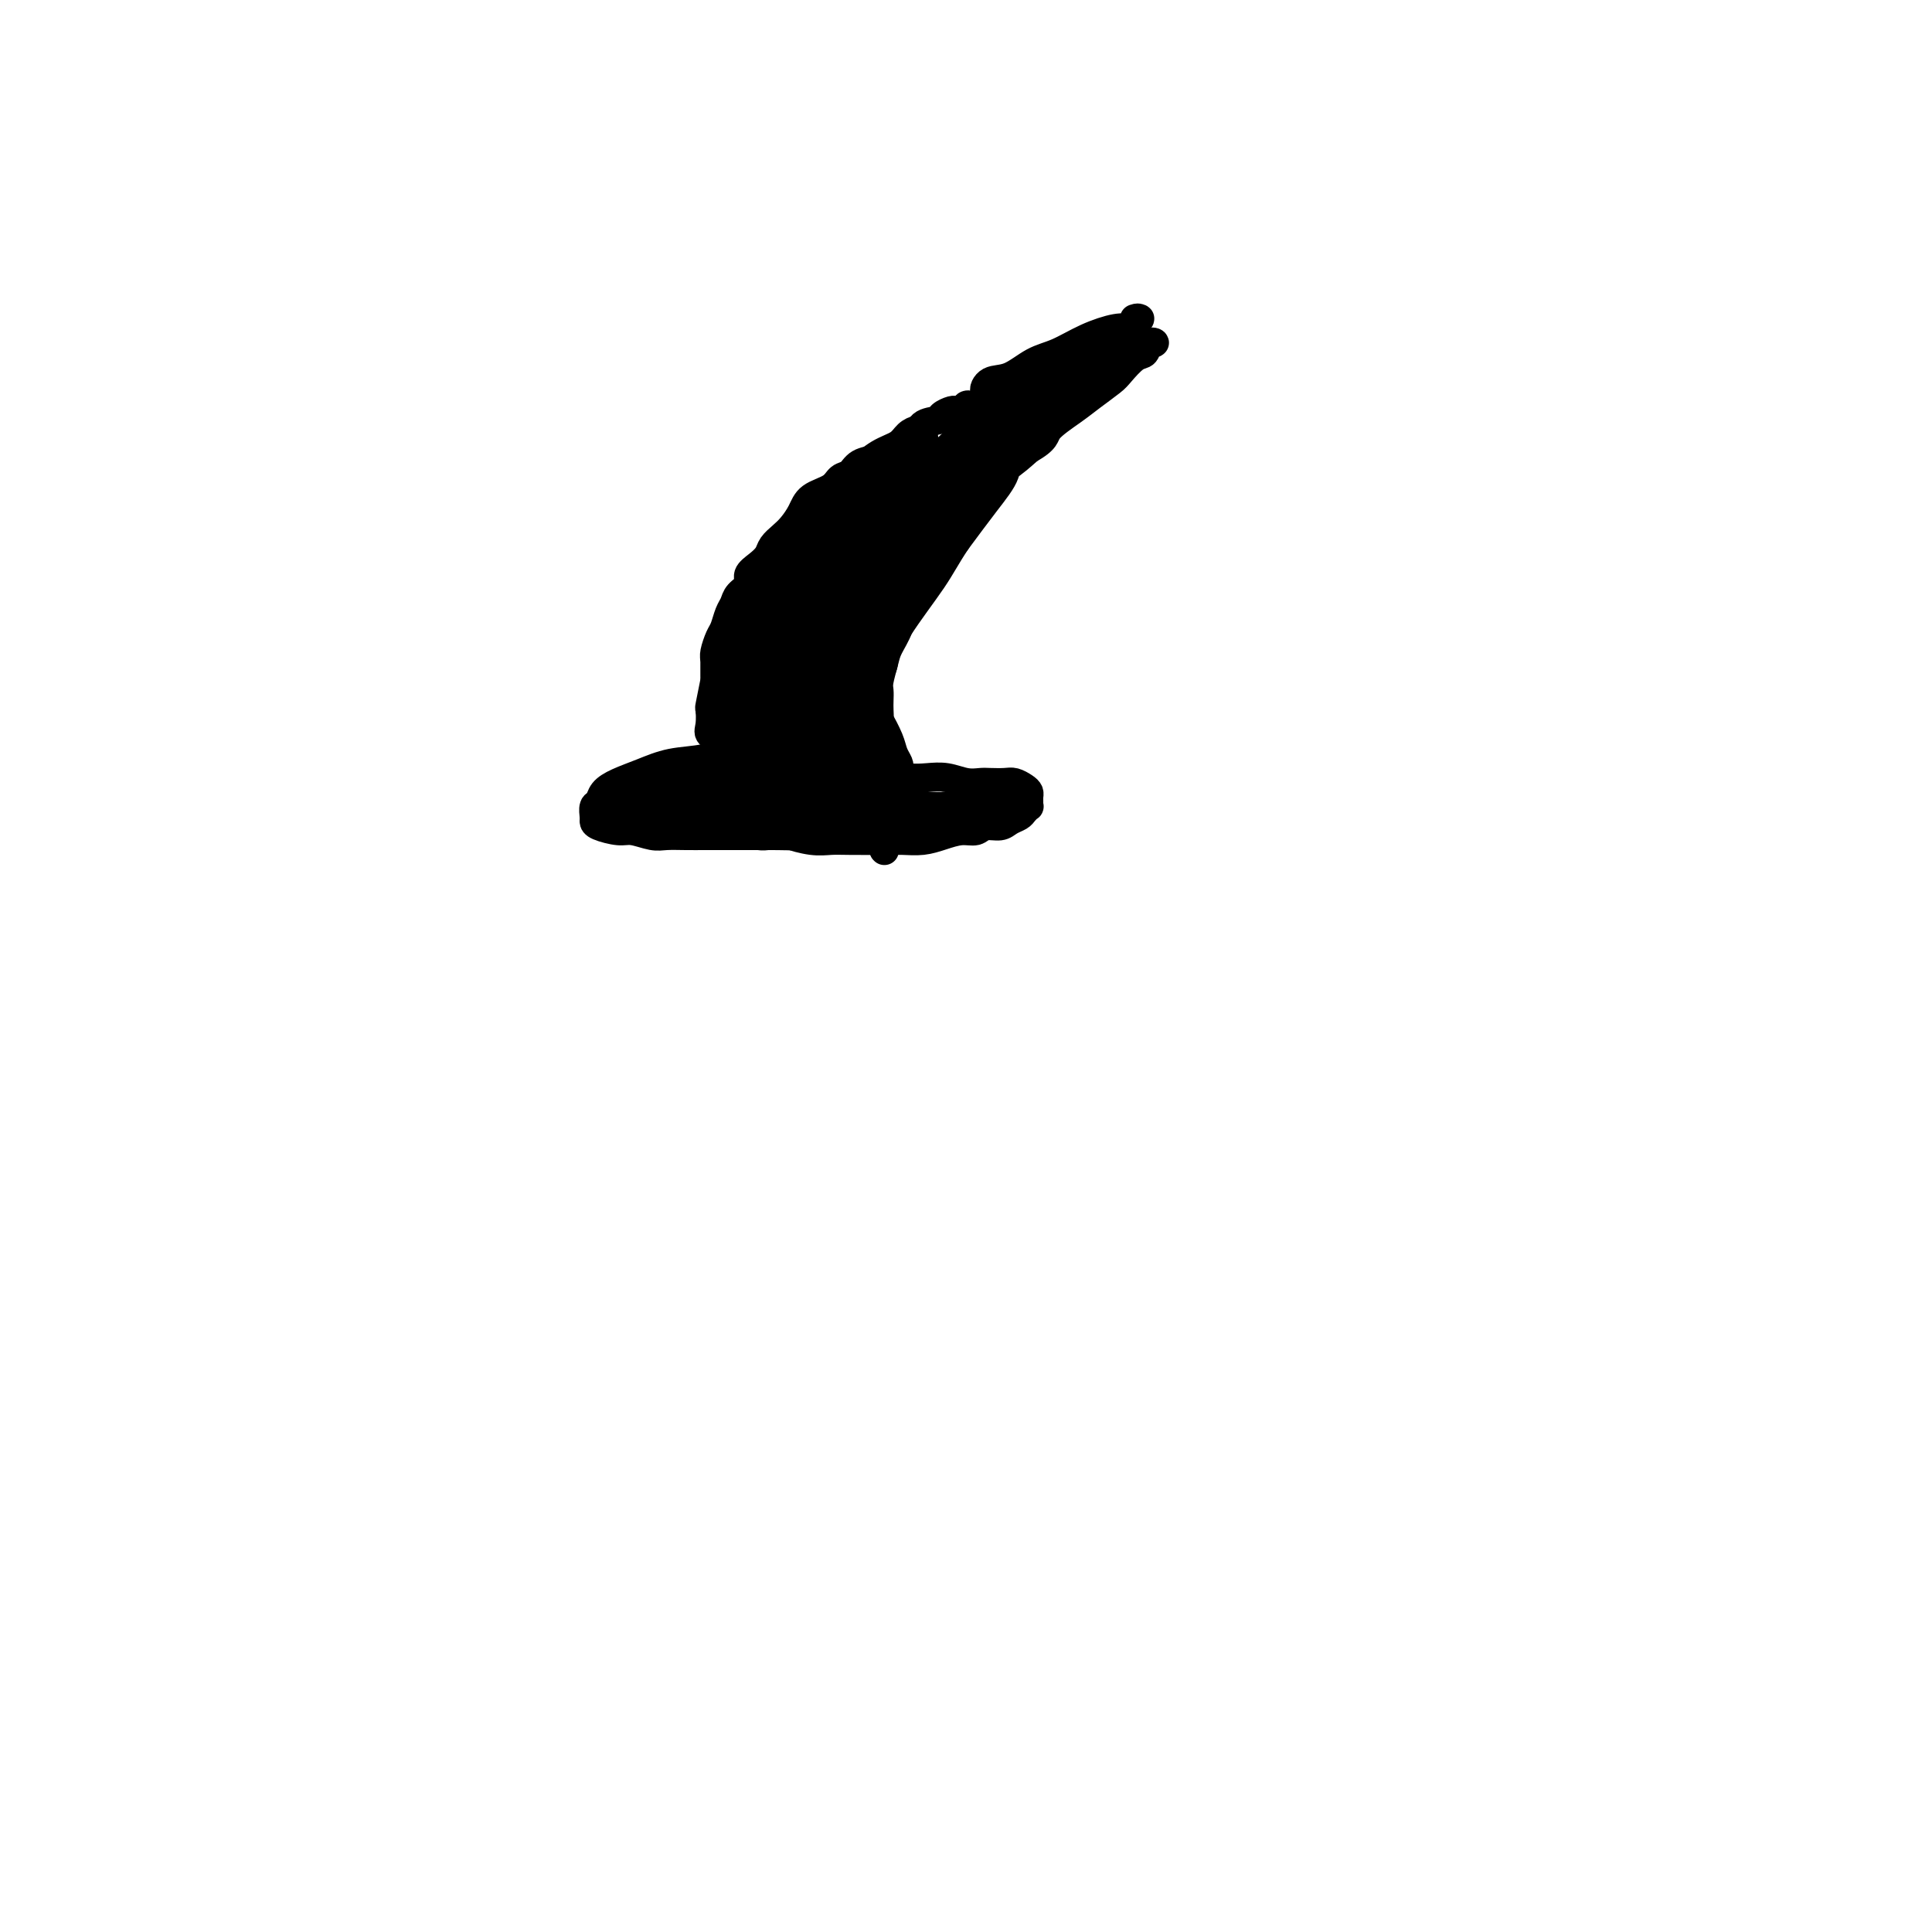<svg viewBox='0 0 400 400' version='1.1' xmlns='http://www.w3.org/2000/svg' xmlns:xlink='http://www.w3.org/1999/xlink'><g fill='none' stroke='#000000' stroke-width='6' stroke-linecap='round' stroke-linejoin='round'><path d='M166,158c-0.060,-1.695 -0.120,-3.389 -1,-4c-0.880,-0.611 -2.579,-0.137 -4,0c-1.421,0.137 -2.563,-0.062 -4,0c-1.437,0.062 -3.168,0.387 -5,1c-1.832,0.613 -3.766,1.515 -6,2c-2.234,0.485 -4.769,0.554 -7,1c-2.231,0.446 -4.157,1.270 -6,2c-1.843,0.730 -3.604,1.365 -5,2c-1.396,0.635 -2.427,1.269 -3,2c-0.573,0.731 -0.689,1.557 -1,2c-0.311,0.443 -0.816,0.501 -1,1c-0.184,0.499 -0.045,1.439 0,2c0.045,0.561 -0.003,0.743 0,1c0.003,0.257 0.058,0.591 1,1c0.942,0.409 2.772,0.894 4,1c1.228,0.106 1.854,-0.168 3,0c1.146,0.168 2.812,0.777 4,1c1.188,0.223 1.896,0.060 3,0c1.104,-0.060 2.602,-0.016 4,0c1.398,0.016 2.695,0.004 4,0c1.305,-0.004 2.618,-0.001 4,0c1.382,0.001 2.834,0.000 4,0c1.166,-0.000 2.048,-0.000 3,0c0.952,0.000 1.976,0.000 3,0'/><path d='M160,173c5.668,0.094 3.840,-0.171 4,0c0.160,0.171 2.310,0.778 4,1c1.690,0.222 2.920,0.060 4,0c1.080,-0.060 2.010,-0.019 4,0c1.990,0.019 5.039,0.015 7,0c1.961,-0.015 2.833,-0.041 4,0c1.167,0.041 2.629,0.151 4,0c1.371,-0.151 2.650,-0.561 4,-1c1.350,-0.439 2.770,-0.905 4,-1c1.230,-0.095 2.270,0.182 3,0c0.730,-0.182 1.151,-0.822 2,-1c0.849,-0.178 2.126,0.106 3,0c0.874,-0.106 1.344,-0.602 2,-1c0.656,-0.398 1.496,-0.698 2,-1c0.504,-0.302 0.671,-0.606 1,-1c0.329,-0.394 0.821,-0.879 1,-1c0.179,-0.121 0.046,0.123 0,0c-0.046,-0.123 -0.004,-0.611 0,-1c0.004,-0.389 -0.028,-0.679 0,-1c0.028,-0.321 0.117,-0.674 0,-1c-0.117,-0.326 -0.439,-0.623 -1,-1c-0.561,-0.377 -1.360,-0.832 -2,-1c-0.640,-0.168 -1.122,-0.049 -2,0c-0.878,0.049 -2.153,0.027 -3,0c-0.847,-0.027 -1.268,-0.059 -2,0c-0.732,0.059 -1.776,0.209 -3,0c-1.224,-0.209 -2.629,-0.777 -4,-1c-1.371,-0.223 -2.708,-0.101 -4,0c-1.292,0.101 -2.540,0.181 -4,0c-1.460,-0.181 -3.131,-0.623 -5,-1c-1.869,-0.377 -3.934,-0.688 -6,-1'/><path d='M177,159c-5.821,-0.399 -3.874,0.103 -4,0c-0.126,-0.103 -2.326,-0.812 -4,-1c-1.674,-0.188 -2.822,0.145 -4,0c-1.178,-0.145 -2.386,-0.767 -4,-1c-1.614,-0.233 -3.636,-0.076 -5,0c-1.364,0.076 -2.071,0.073 -3,0c-0.929,-0.073 -2.080,-0.216 -3,0c-0.920,0.216 -1.610,0.790 -2,1c-0.390,0.210 -0.479,0.056 0,0c0.479,-0.056 1.527,-0.015 2,0c0.473,0.015 0.373,0.004 2,0c1.627,-0.004 4.983,-0.001 8,0c3.017,0.001 5.697,0.000 8,0c2.303,-0.000 4.229,-0.000 5,0c0.771,0.000 0.385,0.000 0,0'/><path d='M147,147c0.424,-1.967 0.849,-3.935 1,-5c0.151,-1.065 0.029,-1.229 0,-2c-0.029,-0.771 0.033,-2.150 0,-3c-0.033,-0.850 -0.163,-1.172 0,-2c0.163,-0.828 0.620,-2.161 1,-3c0.380,-0.839 0.684,-1.183 1,-2c0.316,-0.817 0.643,-2.106 1,-3c0.357,-0.894 0.742,-1.394 1,-2c0.258,-0.606 0.388,-1.317 1,-2c0.612,-0.683 1.707,-1.338 2,-2c0.293,-0.662 -0.217,-1.332 0,-2c0.217,-0.668 1.160,-1.333 2,-2c0.840,-0.667 1.576,-1.336 2,-2c0.424,-0.664 0.534,-1.322 1,-2c0.466,-0.678 1.287,-1.374 2,-2c0.713,-0.626 1.317,-1.180 2,-2c0.683,-0.820 1.443,-1.906 2,-3c0.557,-1.094 0.910,-2.195 2,-3c1.090,-0.805 2.916,-1.315 4,-2c1.084,-0.685 1.424,-1.544 2,-2c0.576,-0.456 1.386,-0.507 2,-1c0.614,-0.493 1.033,-1.426 2,-2c0.967,-0.574 2.484,-0.787 4,-1'/><path d='M182,95c2.623,-1.615 2.179,-1.651 3,-2c0.821,-0.349 2.906,-1.011 4,-2c1.094,-0.989 1.196,-2.303 2,-3c0.804,-0.697 2.309,-0.775 3,-1c0.691,-0.225 0.567,-0.595 1,-1c0.433,-0.405 1.421,-0.844 2,-1c0.579,-0.156 0.747,-0.028 1,0c0.253,0.028 0.590,-0.042 1,0c0.410,0.042 0.895,0.197 1,0c0.105,-0.197 -0.168,-0.744 0,-1c0.168,-0.256 0.777,-0.220 1,0c0.223,0.220 0.060,0.626 0,1c-0.060,0.374 -0.016,0.717 0,1c0.016,0.283 0.004,0.506 0,1c-0.004,0.494 -0.001,1.260 0,2c0.001,0.740 0.000,1.455 0,2c-0.000,0.545 -0.000,0.919 0,1c0.000,0.081 -0.000,-0.132 0,0c0.000,0.132 0.001,0.609 0,1c-0.001,0.391 -0.003,0.696 0,1c0.003,0.304 0.011,0.607 0,1c-0.011,0.393 -0.041,0.875 0,1c0.041,0.125 0.155,-0.107 0,0c-0.155,0.107 -0.577,0.554 -1,1'/><path d='M200,97c0.026,2.267 0.090,1.933 0,2c-0.090,0.067 -0.335,0.534 -1,1c-0.665,0.466 -1.750,0.932 -2,1c-0.250,0.068 0.336,-0.263 0,0c-0.336,0.263 -1.596,1.120 -2,2c-0.404,0.880 0.046,1.783 0,2c-0.046,0.217 -0.587,-0.250 -1,0c-0.413,0.250 -0.698,1.219 -1,2c-0.302,0.781 -0.620,1.374 -1,2c-0.380,0.626 -0.823,1.285 -1,2c-0.177,0.715 -0.089,1.487 0,2c0.089,0.513 0.179,0.767 0,1c-0.179,0.233 -0.626,0.446 -1,1c-0.374,0.554 -0.674,1.448 -1,2c-0.326,0.552 -0.679,0.763 -1,1c-0.321,0.237 -0.609,0.501 -1,1c-0.391,0.499 -0.883,1.233 -1,2c-0.117,0.767 0.141,1.567 0,2c-0.141,0.433 -0.681,0.500 -1,1c-0.319,0.500 -0.418,1.432 -1,2c-0.582,0.568 -1.647,0.771 -2,1c-0.353,0.229 0.007,0.484 0,1c-0.007,0.516 -0.379,1.293 -1,2c-0.621,0.707 -1.491,1.344 -2,2c-0.509,0.656 -0.657,1.329 -1,2c-0.343,0.671 -0.879,1.338 -1,2c-0.121,0.662 0.175,1.318 0,2c-0.175,0.682 -0.820,1.389 -1,2c-0.180,0.611 0.105,1.126 0,2c-0.105,0.874 -0.602,2.107 -1,3c-0.398,0.893 -0.699,1.447 -1,2'/><path d='M174,147c-4.024,8.131 -1.083,3.458 0,2c1.083,-1.458 0.310,0.298 0,1c-0.310,0.702 -0.155,0.351 0,0'/><path d='M148,141c-0.418,2.077 -0.837,4.154 -1,5c-0.163,0.846 -0.071,0.462 0,1c0.071,0.538 0.122,2.000 0,3c-0.122,1.000 -0.418,1.538 0,2c0.418,0.462 1.548,0.846 2,1c0.452,0.154 0.226,0.077 0,0'/><path d='M184,155c-0.845,-1.512 -1.690,-3.025 -2,-4c-0.310,-0.975 -0.084,-1.414 0,-2c0.084,-0.586 0.026,-1.319 0,-2c-0.026,-0.681 -0.019,-1.311 0,-2c0.019,-0.689 0.051,-1.436 0,-2c-0.051,-0.564 -0.183,-0.944 0,-2c0.183,-1.056 0.682,-2.789 1,-4c0.318,-1.211 0.454,-1.902 1,-3c0.546,-1.098 1.501,-2.603 2,-4c0.499,-1.397 0.541,-2.686 1,-4c0.459,-1.314 1.334,-2.652 2,-4c0.666,-1.348 1.122,-2.705 2,-4c0.878,-1.295 2.178,-2.527 3,-4c0.822,-1.473 1.166,-3.186 2,-5c0.834,-1.814 2.160,-3.729 3,-5c0.840,-1.271 1.196,-1.900 2,-3c0.804,-1.100 2.058,-2.673 3,-4c0.942,-1.327 1.573,-2.409 2,-3c0.427,-0.591 0.650,-0.689 1,-1c0.350,-0.311 0.829,-0.833 1,-1c0.171,-0.167 0.036,0.020 0,0c-0.036,-0.020 0.029,-0.249 0,0c-0.029,0.249 -0.152,0.974 0,2c0.152,1.026 0.579,2.353 0,4c-0.579,1.647 -2.166,3.613 -4,6c-1.834,2.387 -3.917,5.193 -6,8'/><path d='M198,112c-2.309,3.475 -3.082,5.164 -5,8c-1.918,2.836 -4.982,6.819 -7,10c-2.018,3.181 -2.989,5.558 -4,8c-1.011,2.442 -2.062,4.948 -3,7c-0.938,2.052 -1.764,3.651 -2,5c-0.236,1.349 0.117,2.447 0,3c-0.117,0.553 -0.703,0.562 -1,0c-0.297,-0.562 -0.304,-1.694 0,-3c0.304,-1.306 0.921,-2.784 2,-5c1.079,-2.216 2.621,-5.168 4,-8c1.379,-2.832 2.594,-5.542 4,-8c1.406,-2.458 3.004,-4.664 4,-7c0.996,-2.336 1.389,-4.802 2,-7c0.611,-2.198 1.438,-4.127 2,-5c0.562,-0.873 0.859,-0.690 1,-1c0.141,-0.310 0.127,-1.113 0,-1c-0.127,0.113 -0.369,1.141 -1,3c-0.631,1.859 -1.653,4.547 -3,7c-1.347,2.453 -3.019,4.670 -5,7c-1.981,2.330 -4.271,4.771 -6,7c-1.729,2.229 -2.895,4.245 -4,6c-1.105,1.755 -2.147,3.249 -3,4c-0.853,0.751 -1.517,0.758 -2,1c-0.483,0.242 -0.784,0.719 -1,0c-0.216,-0.719 -0.347,-2.634 0,-5c0.347,-2.366 1.174,-5.183 2,-8'/><path d='M172,130c1.103,-3.600 2.860,-6.101 5,-9c2.140,-2.899 4.663,-6.197 7,-9c2.337,-2.803 4.490,-5.113 6,-7c1.510,-1.887 2.378,-3.351 3,-4c0.622,-0.649 0.997,-0.482 1,0c0.003,0.482 -0.368,1.278 -1,2c-0.632,0.722 -1.525,1.372 -3,3c-1.475,1.628 -3.531,4.236 -6,7c-2.469,2.764 -5.351,5.683 -8,8c-2.649,2.317 -5.064,4.033 -7,6c-1.936,1.967 -3.391,4.185 -5,6c-1.609,1.815 -3.370,3.229 -4,4c-0.630,0.771 -0.128,0.901 0,1c0.128,0.099 -0.116,0.167 0,-1c0.116,-1.167 0.593,-3.568 2,-6c1.407,-2.432 3.742,-4.893 6,-8c2.258,-3.107 4.437,-6.858 7,-10c2.563,-3.142 5.510,-5.674 8,-8c2.490,-2.326 4.525,-4.447 6,-6c1.475,-1.553 2.392,-2.539 3,-3c0.608,-0.461 0.909,-0.399 1,0c0.091,0.399 -0.028,1.133 -2,3c-1.972,1.867 -5.795,4.867 -9,8c-3.205,3.133 -5.790,6.400 -8,9c-2.210,2.600 -4.046,4.533 -6,7c-1.954,2.467 -4.026,5.468 -6,8c-1.974,2.532 -3.849,4.596 -5,6c-1.151,1.404 -1.579,2.147 -2,3c-0.421,0.853 -0.835,1.815 -1,2c-0.165,0.185 -0.083,-0.408 0,-1'/><path d='M154,141c-5.665,5.921 -0.829,-1.775 2,-6c2.829,-4.225 3.651,-4.979 5,-7c1.349,-2.021 3.224,-5.308 5,-8c1.776,-2.692 3.451,-4.788 5,-7c1.549,-2.212 2.971,-4.539 4,-6c1.029,-1.461 1.665,-2.055 2,-2c0.335,0.055 0.368,0.758 0,2c-0.368,1.242 -1.137,3.024 -2,5c-0.863,1.976 -1.820,4.146 -3,6c-1.180,1.854 -2.582,3.393 -4,5c-1.418,1.607 -2.853,3.282 -4,5c-1.147,1.718 -2.006,3.480 -3,5c-0.994,1.520 -2.122,2.797 -3,4c-0.878,1.203 -1.504,2.331 -2,3c-0.496,0.669 -0.861,0.881 -1,1c-0.139,0.119 -0.051,0.147 0,0c0.051,-0.147 0.065,-0.469 0,-1c-0.065,-0.531 -0.208,-1.270 0,-3c0.208,-1.730 0.766,-4.450 2,-7c1.234,-2.550 3.143,-4.929 5,-7c1.857,-2.071 3.663,-3.833 5,-5c1.337,-1.167 2.204,-1.740 3,-2c0.796,-0.260 1.519,-0.206 2,0c0.481,0.206 0.718,0.564 1,1c0.282,0.436 0.608,0.949 1,2c0.392,1.051 0.848,2.641 1,4c0.152,1.359 -0.000,2.488 0,4c0.000,1.512 0.154,3.407 0,5c-0.154,1.593 -0.615,2.884 -1,4c-0.385,1.116 -0.692,2.058 -1,3'/><path d='M173,139c-0.310,2.884 -0.084,2.093 0,2c0.084,-0.093 0.026,0.511 0,1c-0.026,0.489 -0.019,0.863 0,1c0.019,0.137 0.051,0.039 0,0c-0.051,-0.039 -0.186,-0.017 -1,0c-0.814,0.017 -2.309,0.029 -3,0c-0.691,-0.029 -0.578,-0.099 -1,0c-0.422,0.099 -1.379,0.367 -2,0c-0.621,-0.367 -0.907,-1.368 -1,-2c-0.093,-0.632 0.008,-0.896 0,-1c-0.008,-0.104 -0.125,-0.049 0,0c0.125,0.049 0.492,0.092 1,0c0.508,-0.092 1.156,-0.320 2,0c0.844,0.320 1.882,1.187 3,2c1.118,0.813 2.315,1.570 3,2c0.685,0.430 0.857,0.531 1,1c0.143,0.469 0.258,1.306 0,2c-0.258,0.694 -0.889,1.244 -2,2c-1.111,0.756 -2.703,1.717 -4,2c-1.297,0.283 -2.299,-0.111 -3,0c-0.701,0.111 -1.102,0.729 -2,1c-0.898,0.271 -2.292,0.196 -3,0c-0.708,-0.196 -0.731,-0.514 -1,-1c-0.269,-0.486 -0.784,-1.139 -1,-2c-0.216,-0.861 -0.132,-1.930 0,-3c0.132,-1.070 0.314,-2.143 1,-3c0.686,-0.857 1.877,-1.500 3,-2c1.123,-0.500 2.178,-0.857 3,-1c0.822,-0.143 1.411,-0.071 2,0'/><path d='M168,140c1.628,-0.466 1.698,-0.131 2,0c0.302,0.131 0.836,0.060 1,1c0.164,0.940 -0.044,2.893 0,4c0.044,1.107 0.338,1.368 0,2c-0.338,0.632 -1.309,1.636 -2,2c-0.691,0.364 -1.102,0.089 -2,0c-0.898,-0.089 -2.281,0.008 -3,0c-0.719,-0.008 -0.773,-0.122 -1,0c-0.227,0.122 -0.628,0.481 -1,0c-0.372,-0.481 -0.715,-1.800 -1,-3c-0.285,-1.200 -0.513,-2.279 0,-4c0.513,-1.721 1.765,-4.084 3,-6c1.235,-1.916 2.453,-3.384 4,-5c1.547,-1.616 3.423,-3.382 5,-4c1.577,-0.618 2.853,-0.090 4,0c1.147,0.090 2.163,-0.257 3,0c0.837,0.257 1.493,1.118 2,2c0.507,0.882 0.865,1.784 1,3c0.135,1.216 0.049,2.745 0,4c-0.049,1.255 -0.060,2.235 -1,3c-0.940,0.765 -2.809,1.315 -5,2c-2.191,0.685 -4.706,1.504 -7,2c-2.294,0.496 -4.368,0.668 -6,1c-1.632,0.332 -2.822,0.824 -4,1c-1.178,0.176 -2.345,0.034 -3,0c-0.655,-0.034 -0.797,0.038 -1,0c-0.203,-0.038 -0.467,-0.185 0,-1c0.467,-0.815 1.664,-2.296 3,-4c1.336,-1.704 2.810,-3.630 4,-5c1.190,-1.370 2.095,-2.185 3,-3'/><path d='M166,132c1.846,-2.235 1.960,-1.322 2,-1c0.040,0.322 0.006,0.053 0,0c-0.006,-0.053 0.018,0.111 0,1c-0.018,0.889 -0.076,2.504 0,4c0.076,1.496 0.288,2.874 0,4c-0.288,1.126 -1.075,2.000 -2,3c-0.925,1.000 -1.988,2.125 -3,3c-1.012,0.875 -1.974,1.499 -3,2c-1.026,0.501 -2.117,0.878 -3,1c-0.883,0.122 -1.557,-0.011 -2,0c-0.443,0.011 -0.656,0.165 -1,0c-0.344,-0.165 -0.818,-0.650 -1,-1c-0.182,-0.350 -0.071,-0.567 0,-1c0.071,-0.433 0.103,-1.082 0,-2c-0.103,-0.918 -0.339,-2.104 0,-3c0.339,-0.896 1.254,-1.503 2,-2c0.746,-0.497 1.324,-0.884 2,-1c0.676,-0.116 1.451,0.038 2,0c0.549,-0.038 0.873,-0.267 1,0c0.127,0.267 0.056,1.031 0,2c-0.056,0.969 -0.099,2.143 0,3c0.099,0.857 0.339,1.396 0,2c-0.339,0.604 -1.258,1.272 -2,2c-0.742,0.728 -1.309,1.515 -2,2c-0.691,0.485 -1.507,0.668 -2,1c-0.493,0.332 -0.664,0.811 -1,1c-0.336,0.189 -0.839,0.086 -1,0c-0.161,-0.086 0.019,-0.157 0,-1c-0.019,-0.843 -0.236,-2.458 0,-4c0.236,-1.542 0.925,-3.012 2,-5c1.075,-1.988 2.538,-4.494 4,-7'/><path d='M158,135c1.905,-4.108 4.167,-5.877 6,-8c1.833,-2.123 3.237,-4.599 5,-7c1.763,-2.401 3.885,-4.727 6,-7c2.115,-2.273 4.222,-4.492 6,-6c1.778,-1.508 3.225,-2.305 4,-3c0.775,-0.695 0.877,-1.287 1,-1c0.123,0.287 0.268,1.452 0,2c-0.268,0.548 -0.947,0.479 -2,2c-1.053,1.521 -2.480,4.634 -4,7c-1.520,2.366 -3.135,3.987 -5,6c-1.865,2.013 -3.981,4.420 -6,7c-2.019,2.580 -3.942,5.334 -6,7c-2.058,1.666 -4.250,2.244 -6,3c-1.750,0.756 -3.057,1.692 -4,2c-0.943,0.308 -1.520,-0.010 -2,0c-0.480,0.010 -0.861,0.349 -1,0c-0.139,-0.349 -0.037,-1.386 0,-3c0.037,-1.614 0.007,-3.807 1,-6c0.993,-2.193 3.009,-4.387 5,-7c1.991,-2.613 3.955,-5.645 6,-8c2.045,-2.355 4.169,-4.032 6,-6c1.831,-1.968 3.370,-4.225 5,-6c1.630,-1.775 3.352,-3.066 5,-4c1.648,-0.934 3.222,-1.511 4,-2c0.778,-0.489 0.761,-0.890 1,-1c0.239,-0.110 0.732,0.070 1,0c0.268,-0.070 0.309,-0.390 0,0c-0.309,0.390 -0.968,1.490 -2,3c-1.032,1.510 -2.438,3.432 -4,6c-1.562,2.568 -3.281,5.784 -5,9'/><path d='M173,114c-2.345,3.912 -3.708,5.192 -5,7c-1.292,1.808 -2.514,4.143 -4,6c-1.486,1.857 -3.237,3.234 -4,4c-0.763,0.766 -0.537,0.921 -1,1c-0.463,0.079 -1.616,0.082 -2,0c-0.384,-0.082 0.002,-0.250 0,-1c-0.002,-0.750 -0.392,-2.083 0,-4c0.392,-1.917 1.567,-4.418 3,-7c1.433,-2.582 3.126,-5.244 5,-8c1.874,-2.756 3.930,-5.607 6,-8c2.070,-2.393 4.155,-4.330 6,-6c1.845,-1.670 3.451,-3.074 5,-4c1.549,-0.926 3.041,-1.376 4,-2c0.959,-0.624 1.384,-1.424 2,-2c0.616,-0.576 1.424,-0.927 2,-1c0.576,-0.073 0.922,0.134 1,0c0.078,-0.134 -0.112,-0.608 0,0c0.112,0.608 0.527,2.297 0,4c-0.527,1.703 -1.994,3.421 -3,5c-1.006,1.579 -1.551,3.021 -2,4c-0.449,0.979 -0.803,1.495 -1,2c-0.197,0.505 -0.237,0.999 0,1c0.237,0.001 0.753,-0.492 1,-1c0.247,-0.508 0.227,-1.033 1,-2c0.773,-0.967 2.340,-2.378 4,-4c1.660,-1.622 3.414,-3.455 5,-5c1.586,-1.545 3.004,-2.800 4,-4c0.996,-1.200 1.570,-2.343 2,-3c0.430,-0.657 0.715,-0.829 1,-1'/><path d='M203,85c2.870,-2.635 1.046,0.776 0,2c-1.046,1.224 -1.312,0.259 -2,1c-0.688,0.741 -1.798,3.188 -3,5c-1.202,1.812 -2.498,2.988 -4,5c-1.502,2.012 -3.212,4.858 -5,7c-1.788,2.142 -3.654,3.580 -5,5c-1.346,1.420 -2.171,2.823 -3,4c-0.829,1.177 -1.661,2.127 -2,2c-0.339,-0.127 -0.187,-1.332 1,-3c1.187,-1.668 3.407,-3.800 6,-6c2.593,-2.200 5.559,-4.468 8,-7c2.441,-2.532 4.355,-5.328 6,-7c1.645,-1.672 3.019,-2.219 4,-3c0.981,-0.781 1.568,-1.798 2,-2c0.432,-0.202 0.707,0.409 0,2c-0.707,1.591 -2.397,4.163 -4,6c-1.603,1.837 -3.117,2.938 -5,5c-1.883,2.062 -4.133,5.084 -6,8c-1.867,2.916 -3.351,5.726 -5,8c-1.649,2.274 -3.462,4.011 -5,6c-1.538,1.989 -2.802,4.229 -4,6c-1.198,1.771 -2.332,3.073 -3,4c-0.668,0.927 -0.872,1.480 -1,2c-0.128,0.520 -0.179,1.006 0,1c0.179,-0.006 0.590,-0.503 1,-1'/><path d='M174,135c-4.101,5.990 1.646,-2.536 5,-7c3.354,-4.464 4.315,-4.866 6,-7c1.685,-2.134 4.093,-5.999 6,-9c1.907,-3.001 3.312,-5.137 4,-7c0.688,-1.863 0.660,-3.454 1,-4c0.340,-0.546 1.047,-0.047 1,0c-0.047,0.047 -0.847,-0.360 -2,1c-1.153,1.360 -2.660,4.485 -4,7c-1.340,2.515 -2.515,4.420 -4,7c-1.485,2.580 -3.281,5.836 -5,9c-1.719,3.164 -3.362,6.235 -5,9c-1.638,2.765 -3.269,5.224 -4,7c-0.731,1.776 -0.560,2.868 -1,4c-0.440,1.132 -1.492,2.304 -2,3c-0.508,0.696 -0.472,0.917 0,1c0.472,0.083 1.379,0.028 2,0c0.621,-0.028 0.955,-0.028 1,0c0.045,0.028 -0.199,0.084 0,0c0.199,-0.084 0.841,-0.307 1,0c0.159,0.307 -0.163,1.144 0,2c0.163,0.856 0.813,1.730 1,2c0.187,0.270 -0.089,-0.066 0,0c0.089,0.066 0.545,0.533 1,1'/><path d='M176,154c0.928,1.204 0.249,1.214 0,1c-0.249,-0.214 -0.067,-0.653 0,-1c0.067,-0.347 0.018,-0.602 0,-1c-0.018,-0.398 -0.005,-0.941 0,-2c0.005,-1.059 0.001,-2.635 0,-4c-0.001,-1.365 0.001,-2.517 0,-4c-0.001,-1.483 -0.004,-3.295 0,-5c0.004,-1.705 0.015,-3.302 0,-5c-0.015,-1.698 -0.057,-3.496 0,-5c0.057,-1.504 0.213,-2.712 1,-4c0.787,-1.288 2.205,-2.655 3,-4c0.795,-1.345 0.968,-2.669 2,-4c1.032,-1.331 2.923,-2.668 4,-4c1.077,-1.332 1.339,-2.660 2,-4c0.661,-1.340 1.722,-2.693 3,-4c1.278,-1.307 2.775,-2.568 4,-4c1.225,-1.432 2.178,-3.034 3,-4c0.822,-0.966 1.512,-1.295 2,-2c0.488,-0.705 0.774,-1.785 1,-2c0.226,-0.215 0.393,0.437 1,0c0.607,-0.437 1.654,-1.962 2,-3c0.346,-1.038 -0.010,-1.587 0,-2c0.010,-0.413 0.387,-0.688 1,-1c0.613,-0.312 1.463,-0.661 2,-1c0.537,-0.339 0.763,-0.668 1,-1c0.237,-0.332 0.487,-0.666 1,-1c0.513,-0.334 1.289,-0.667 2,-1c0.711,-0.333 1.355,-0.667 2,-1'/><path d='M213,81c1.190,-1.016 0.165,-1.057 0,-1c-0.165,0.057 0.529,0.212 1,0c0.471,-0.212 0.717,-0.791 1,-1c0.283,-0.209 0.601,-0.048 1,0c0.399,0.048 0.879,-0.018 1,0c0.121,0.018 -0.116,0.121 0,0c0.116,-0.121 0.587,-0.465 0,0c-0.587,0.465 -2.231,1.739 -4,3c-1.769,1.261 -3.662,2.508 -5,4c-1.338,1.492 -2.120,3.230 -4,5c-1.880,1.770 -4.857,3.572 -7,5c-2.143,1.428 -3.452,2.484 -5,4c-1.548,1.516 -3.337,3.494 -5,5c-1.663,1.506 -3.202,2.541 -5,4c-1.798,1.459 -3.855,3.341 -5,5c-1.145,1.659 -1.379,3.095 -2,4c-0.621,0.905 -1.629,1.277 -2,2c-0.371,0.723 -0.106,1.795 0,2c0.106,0.205 0.054,-0.457 0,-1c-0.054,-0.543 -0.108,-0.968 1,-2c1.108,-1.032 3.379,-2.670 6,-5c2.621,-2.330 5.592,-5.351 8,-8c2.408,-2.649 4.254,-4.927 7,-7c2.746,-2.073 6.393,-3.943 9,-6c2.607,-2.057 4.173,-4.302 6,-6c1.827,-1.698 3.913,-2.849 6,-4'/><path d='M216,83c7.830,-6.326 5.904,-3.643 6,-3c0.096,0.643 2.212,-0.756 4,-2c1.788,-1.244 3.247,-2.334 4,-3c0.753,-0.666 0.800,-0.910 1,-1c0.200,-0.090 0.553,-0.028 1,0c0.447,0.028 0.987,0.020 1,0c0.013,-0.020 -0.501,-0.053 -1,0c-0.499,0.053 -0.982,0.192 -2,0c-1.018,-0.192 -2.572,-0.715 -4,0c-1.428,0.715 -2.731,2.670 -4,4c-1.269,1.330 -2.506,2.037 -4,3c-1.494,0.963 -3.247,2.184 -5,4c-1.753,1.816 -3.505,4.226 -5,6c-1.495,1.774 -2.731,2.910 -4,4c-1.269,1.090 -2.571,2.134 -4,3c-1.429,0.866 -2.984,1.553 -4,2c-1.016,0.447 -1.493,0.652 -2,1c-0.507,0.348 -1.044,0.838 -1,1c0.044,0.162 0.667,-0.003 1,0c0.333,0.003 0.374,0.175 1,0c0.626,-0.175 1.838,-0.696 3,-1c1.162,-0.304 2.274,-0.389 4,-1c1.726,-0.611 4.064,-1.746 6,-3c1.936,-1.254 3.468,-2.627 5,-4'/><path d='M213,93c3.746,-2.093 3.110,-2.824 4,-4c0.890,-1.176 3.306,-2.795 5,-4c1.694,-1.205 2.667,-1.995 4,-3c1.333,-1.005 3.025,-2.224 4,-3c0.975,-0.776 1.233,-1.108 2,-2c0.767,-0.892 2.041,-2.345 3,-3c0.959,-0.655 1.601,-0.514 2,-1c0.399,-0.486 0.555,-1.601 1,-2c0.445,-0.399 1.180,-0.084 1,0c-0.180,0.084 -1.275,-0.063 -2,0c-0.725,0.063 -1.081,0.336 -2,1c-0.919,0.664 -2.401,1.718 -4,3c-1.599,1.282 -3.316,2.792 -5,4c-1.684,1.208 -3.337,2.114 -5,3c-1.663,0.886 -3.338,1.753 -5,3c-1.662,1.247 -3.311,2.875 -5,4c-1.689,1.125 -3.416,1.748 -5,3c-1.584,1.252 -3.023,3.134 -4,4c-0.977,0.866 -1.491,0.716 -2,1c-0.509,0.284 -1.012,1.003 -1,1c0.012,-0.003 0.540,-0.728 2,-2c1.460,-1.272 3.853,-3.092 6,-5c2.147,-1.908 4.050,-3.903 6,-6c1.950,-2.097 3.948,-4.295 6,-6c2.052,-1.705 4.158,-2.916 6,-4c1.842,-1.084 3.421,-2.042 5,-3'/><path d='M230,72c5.354,-4.431 3.239,-2.508 3,-2c-0.239,0.508 1.398,-0.399 2,-1c0.602,-0.601 0.169,-0.894 0,-1c-0.169,-0.106 -0.073,-0.023 0,0c0.073,0.023 0.124,-0.012 0,0c-0.124,0.012 -0.422,0.071 -1,0c-0.578,-0.071 -1.434,-0.271 -3,0c-1.566,0.271 -3.841,1.013 -6,2c-2.159,0.987 -4.203,2.220 -6,3c-1.797,0.780 -3.349,1.107 -5,2c-1.651,0.893 -3.403,2.353 -5,3c-1.597,0.647 -3.040,0.480 -4,1c-0.960,0.520 -1.437,1.727 -1,2c0.437,0.273 1.787,-0.388 3,-1c1.213,-0.612 2.290,-1.175 4,-2c1.710,-0.825 4.054,-1.913 6,-3c1.946,-1.087 3.493,-2.172 5,-3c1.507,-0.828 2.975,-1.399 5,-2c2.025,-0.601 4.609,-1.233 6,-2c1.391,-0.767 1.589,-1.670 2,-2c0.411,-0.330 1.034,-0.089 1,0c-0.034,0.089 -0.724,0.025 -1,0c-0.276,-0.025 -0.138,-0.013 0,0'/><path d='M160,161c1.428,-0.447 2.856,-0.893 4,-1c1.144,-0.107 2.005,0.126 3,0c0.995,-0.126 2.123,-0.611 3,-1c0.877,-0.389 1.503,-0.682 2,-1c0.497,-0.318 0.865,-0.660 1,-1c0.135,-0.340 0.036,-0.679 0,-1c-0.036,-0.321 -0.010,-0.625 0,-1c0.010,-0.375 0.003,-0.821 0,-1c-0.003,-0.179 -0.001,-0.089 0,0'/><path d='M160,163c-4.106,0.423 -8.213,0.845 -9,1c-0.787,0.155 1.745,0.041 3,0c1.255,-0.041 1.235,-0.011 2,0c0.765,0.011 2.317,0.003 4,0c1.683,-0.003 3.497,-0.000 5,0c1.503,0.000 2.694,-0.001 4,0c1.306,0.001 2.727,0.004 4,0c1.273,-0.004 2.399,-0.016 3,0c0.601,0.016 0.676,0.061 1,0c0.324,-0.061 0.898,-0.227 1,0c0.102,0.227 -0.269,0.845 -1,1c-0.731,0.155 -1.822,-0.155 -3,0c-1.178,0.155 -2.442,0.775 -4,1c-1.558,0.225 -3.408,0.056 -5,0c-1.592,-0.056 -2.924,0.000 -5,0c-2.076,-0.000 -4.897,-0.057 -7,0c-2.103,0.057 -3.490,0.226 -5,0c-1.510,-0.226 -3.143,-0.848 -4,-1c-0.857,-0.152 -0.937,0.166 -1,0c-0.063,-0.166 -0.110,-0.818 0,-1c0.110,-0.182 0.376,0.105 1,0c0.624,-0.105 1.607,-0.601 3,-1c1.393,-0.399 3.197,-0.699 5,-1'/><path d='M152,162c2.007,-0.464 3.026,-0.124 5,0c1.974,0.124 4.904,0.034 7,0c2.096,-0.034 3.360,-0.010 5,0c1.640,0.010 3.658,0.007 5,0c1.342,-0.007 2.009,-0.017 3,0c0.991,0.017 2.308,0.060 3,0c0.692,-0.060 0.759,-0.222 1,0c0.241,0.222 0.654,0.830 0,1c-0.654,0.170 -2.376,-0.098 -4,0c-1.624,0.098 -3.149,0.562 -5,1c-1.851,0.438 -4.028,0.849 -6,1c-1.972,0.151 -3.739,0.040 -6,0c-2.261,-0.040 -5.015,-0.011 -7,0c-1.985,0.011 -3.202,0.003 -5,0c-1.798,-0.003 -4.179,-0.001 -6,0c-1.821,0.001 -3.082,0.001 -4,0c-0.918,-0.001 -1.492,-0.003 -2,0c-0.508,0.003 -0.949,0.011 -1,0c-0.051,-0.011 0.287,-0.041 1,0c0.713,0.041 1.799,0.155 3,0c1.201,-0.155 2.516,-0.577 4,-1c1.484,-0.423 3.138,-0.845 5,-1c1.862,-0.155 3.931,-0.041 6,0c2.069,0.041 4.138,0.010 6,0c1.862,-0.010 3.515,-0.000 5,0c1.485,0.000 2.800,-0.010 4,0c1.200,0.010 2.285,0.041 3,0c0.715,-0.041 1.062,-0.155 1,0c-0.062,0.155 -0.531,0.577 -1,1'/><path d='M172,164c5.042,-0.215 -0.853,-0.254 -4,0c-3.147,0.254 -3.546,0.800 -5,1c-1.454,0.200 -3.962,0.054 -6,0c-2.038,-0.054 -3.606,-0.014 -5,0c-1.394,0.014 -2.613,0.004 -4,0c-1.387,-0.004 -2.942,-0.001 -4,0c-1.058,0.001 -1.618,0.000 -2,0c-0.382,-0.000 -0.584,-0.000 -1,0c-0.416,0.000 -1.044,0.000 -1,0c0.044,-0.000 0.760,-0.000 1,0c0.240,0.000 0.006,0.000 1,0c0.994,-0.000 3.218,-0.001 5,0c1.782,0.001 3.122,0.003 5,0c1.878,-0.003 4.293,-0.011 6,0c1.707,0.011 2.704,0.041 4,0c1.296,-0.041 2.891,-0.155 4,0c1.109,0.155 1.733,0.577 2,1c0.267,0.423 0.176,0.845 0,1c-0.176,0.155 -0.436,0.041 -1,0c-0.564,-0.041 -1.430,-0.011 -3,0c-1.570,0.011 -3.842,0.003 -6,0c-2.158,-0.003 -4.201,-0.001 -6,0c-1.799,0.001 -3.352,0.000 -5,0c-1.648,-0.000 -3.389,-0.000 -5,0c-1.611,0.000 -3.092,0.000 -4,0c-0.908,-0.000 -1.245,-0.000 -2,0c-0.755,0.000 -1.930,0.000 -2,0c-0.070,-0.000 0.965,-0.000 2,0'/><path d='M136,167c-4.207,0.000 1.275,0.000 4,0c2.725,-0.000 2.694,-0.000 4,0c1.306,0.000 3.949,0.000 6,0c2.051,-0.000 3.508,-0.001 5,0c1.492,0.001 3.017,0.004 4,0c0.983,-0.004 1.424,-0.015 2,0c0.576,0.015 1.286,0.057 1,0c-0.286,-0.057 -1.567,-0.211 -2,0c-0.433,0.211 -0.019,0.788 -1,1c-0.981,0.212 -3.359,0.058 -5,0c-1.641,-0.058 -2.547,-0.019 -4,0c-1.453,0.019 -3.455,0.019 -5,0c-1.545,-0.019 -2.633,-0.057 -4,0c-1.367,0.057 -3.011,0.207 -4,0c-0.989,-0.207 -1.322,-0.772 -2,-1c-0.678,-0.228 -1.701,-0.118 -2,0c-0.299,0.118 0.127,0.243 0,0c-0.127,-0.243 -0.807,-0.854 -1,-1c-0.193,-0.146 0.100,0.172 1,0c0.900,-0.172 2.407,-0.834 4,-1c1.593,-0.166 3.272,0.166 5,0c1.728,-0.166 3.504,-0.828 5,-1c1.496,-0.172 2.710,0.146 4,0c1.290,-0.146 2.654,-0.756 3,-1c0.346,-0.244 -0.327,-0.122 -1,0'/><path d='M153,163c2.787,-0.619 -0.245,-0.166 -2,0c-1.755,0.166 -2.232,0.044 -3,0c-0.768,-0.044 -1.828,-0.012 -3,0c-1.172,0.012 -2.457,0.003 -3,0c-0.543,-0.003 -0.345,-0.001 -1,0c-0.655,0.001 -2.165,0.000 -3,0c-0.835,-0.000 -0.997,-0.001 -1,0c-0.003,0.001 0.153,0.003 0,0c-0.153,-0.003 -0.615,-0.011 -1,0c-0.385,0.011 -0.695,0.041 -1,0c-0.305,-0.041 -0.606,-0.152 -1,0c-0.394,0.152 -0.880,0.566 -1,1c-0.120,0.434 0.125,0.887 0,1c-0.125,0.113 -0.619,-0.113 -1,0c-0.381,0.113 -0.648,0.566 -1,1c-0.352,0.434 -0.791,0.848 -1,1c-0.209,0.152 -0.190,0.041 0,0c0.190,-0.041 0.551,-0.011 2,0c1.449,0.011 3.985,0.003 5,0c1.015,-0.003 0.507,-0.002 0,0'/><path d='M152,169c1.585,-0.423 3.171,-0.845 4,-1c0.829,-0.155 0.903,-0.041 2,0c1.097,0.041 3.217,0.011 5,0c1.783,-0.011 3.229,-0.003 5,0c1.771,0.003 3.868,0.001 6,0c2.132,-0.001 4.300,0.000 6,0c1.700,-0.000 2.931,-0.001 4,0c1.069,0.001 1.977,0.003 3,0c1.023,-0.003 2.162,-0.012 3,0c0.838,0.012 1.374,0.046 1,0c-0.374,-0.046 -1.657,-0.171 -3,0c-1.343,0.171 -2.745,0.637 -4,1c-1.255,0.363 -2.364,0.623 -4,1c-1.636,0.377 -3.800,0.872 -6,1c-2.200,0.128 -4.437,-0.109 -6,0c-1.563,0.109 -2.453,0.565 -4,1c-1.547,0.435 -3.752,0.848 -5,1c-1.248,0.152 -1.540,0.041 -2,0c-0.460,-0.041 -1.089,-0.014 -1,0c0.089,0.014 0.896,0.014 2,0c1.104,-0.014 2.504,-0.042 4,0c1.496,0.042 3.089,0.154 5,0c1.911,-0.154 4.140,-0.576 6,-1c1.860,-0.424 3.352,-0.851 5,-1c1.648,-0.149 3.452,-0.019 5,0c1.548,0.019 2.840,-0.072 4,0c1.160,0.072 2.189,0.306 3,0c0.811,-0.306 1.406,-1.153 2,-2'/><path d='M192,169c6.000,-0.667 3.000,-0.333 0,0'/><path d='M169,169c1.358,0.429 2.716,0.858 4,1c1.284,0.142 2.494,-0.004 4,0c1.506,0.004 3.309,0.159 5,0c1.691,-0.159 3.272,-0.631 5,-1c1.728,-0.369 3.603,-0.635 5,-1c1.397,-0.365 2.314,-0.830 3,-1c0.686,-0.170 1.139,-0.046 2,0c0.861,0.046 2.129,0.012 2,0c-0.129,-0.012 -1.656,-0.003 -3,0c-1.344,0.003 -2.507,0.001 -4,0c-1.493,-0.001 -3.317,-0.000 -5,0c-1.683,0.000 -3.224,0.000 -5,0c-1.776,-0.000 -3.788,-0.000 -5,0c-1.212,0.000 -1.624,0.000 -2,0c-0.376,-0.000 -0.717,-0.000 -1,0c-0.283,0.000 -0.509,0.000 1,0c1.509,-0.000 4.752,-0.000 7,0c2.248,0.000 3.499,0.000 4,0c0.501,-0.000 0.250,-0.000 0,0'/><path d='M186,169c0.055,-0.002 0.111,-0.003 1,0c0.889,0.003 2.612,0.011 4,0c1.388,-0.011 2.443,-0.041 4,0c1.557,0.041 3.618,0.155 5,0c1.382,-0.155 2.086,-0.577 3,-1c0.914,-0.423 2.038,-0.845 3,-1c0.962,-0.155 1.761,-0.041 2,0c0.239,0.041 -0.083,0.011 0,0c0.083,-0.011 0.572,-0.003 0,0c-0.572,0.003 -2.205,0.001 -3,0c-0.795,-0.001 -0.753,-0.000 -1,0c-0.247,0.000 -0.785,0.000 -1,0c-0.215,-0.000 -0.108,-0.000 0,0'/><path d='M161,162c0.679,-2.190 1.358,-4.381 2,-6c0.642,-1.619 1.247,-2.668 2,-4c0.753,-1.332 1.656,-2.947 3,-4c1.344,-1.053 3.131,-1.544 4,-2c0.869,-0.456 0.821,-0.877 1,-1c0.179,-0.123 0.584,0.051 1,0c0.416,-0.051 0.843,-0.326 1,0c0.157,0.326 0.045,1.253 0,2c-0.045,0.747 -0.023,1.315 0,2c0.023,0.685 0.047,1.487 0,2c-0.047,0.513 -0.166,0.737 0,1c0.166,0.263 0.618,0.565 1,0c0.382,-0.565 0.694,-1.995 1,-3c0.306,-1.005 0.607,-1.583 1,-2c0.393,-0.417 0.878,-0.672 1,-1c0.122,-0.328 -0.118,-0.731 0,-1c0.118,-0.269 0.595,-0.406 1,0c0.405,0.406 0.739,1.355 1,2c0.261,0.645 0.449,0.986 1,2c0.551,1.014 1.466,2.703 2,4c0.534,1.297 0.687,2.204 1,3c0.313,0.796 0.785,1.481 1,2c0.215,0.519 0.173,0.870 0,1c-0.173,0.130 -0.478,0.037 -1,0c-0.522,-0.037 -1.261,-0.019 -2,0'/><path d='M183,159c-0.952,0.001 -1.832,0.003 -3,0c-1.168,-0.003 -2.624,-0.012 -4,0c-1.376,0.012 -2.671,0.045 -4,0c-1.329,-0.045 -2.691,-0.167 -4,0c-1.309,0.167 -2.564,0.622 -4,1c-1.436,0.378 -3.054,0.679 -4,1c-0.946,0.321 -1.221,0.660 -2,1c-0.779,0.340 -2.061,0.679 -3,1c-0.939,0.321 -1.536,0.625 -2,1c-0.464,0.375 -0.795,0.822 -1,1c-0.205,0.178 -0.284,0.086 -1,0c-0.716,-0.086 -2.068,-0.167 -3,0c-0.932,0.167 -1.442,0.581 -2,1c-0.558,0.419 -1.163,0.844 -2,1c-0.837,0.156 -1.904,0.042 -3,0c-1.096,-0.042 -2.219,-0.011 -3,0c-0.781,0.011 -1.220,0.003 -2,0c-0.780,-0.003 -1.902,-0.001 -3,0c-1.098,0.001 -2.172,0.002 -3,0c-0.828,-0.002 -1.409,-0.008 -2,0c-0.591,0.008 -1.193,0.028 -1,0c0.193,-0.028 1.182,-0.104 2,0c0.818,0.104 1.467,0.389 2,0c0.533,-0.389 0.951,-1.451 2,-2c1.049,-0.549 2.728,-0.585 4,-1c1.272,-0.415 2.136,-1.207 3,-2'/><path d='M140,162c2.722,-1.364 3.029,-2.273 4,-3c0.971,-0.727 2.608,-1.273 4,-2c1.392,-0.727 2.541,-1.636 3,-2c0.459,-0.364 0.230,-0.182 0,0'/><path d='M158,153c1.578,-2.122 3.155,-4.245 4,-5c0.845,-0.755 0.957,-0.143 1,0c0.043,0.143 0.018,-0.183 1,0c0.982,0.183 2.971,0.875 4,2c1.029,1.125 1.100,2.684 2,4c0.900,1.316 2.630,2.389 4,3c1.370,0.611 2.378,0.760 3,1c0.622,0.240 0.856,0.570 1,0c0.144,-0.570 0.196,-2.040 0,-3c-0.196,-0.960 -0.640,-1.409 -1,-2c-0.360,-0.591 -0.635,-1.324 -1,-2c-0.365,-0.676 -0.821,-1.295 -1,-1c-0.179,0.295 -0.083,1.505 0,2c0.083,0.495 0.152,0.276 1,1c0.848,0.724 2.475,2.390 4,4c1.525,1.610 2.949,3.164 4,4c1.051,0.836 1.729,0.953 2,1c0.271,0.047 0.136,0.023 0,0'/><path d='M186,167c-2.222,-0.828 -4.445,-1.655 -6,-2c-1.555,-0.345 -2.444,-0.207 -3,0c-0.556,0.207 -0.779,0.482 -1,0c-0.221,-0.482 -0.441,-1.723 -1,-3c-0.559,-1.277 -1.456,-2.591 -2,-4c-0.544,-1.409 -0.734,-2.913 -1,-4c-0.266,-1.087 -0.607,-1.756 -1,-3c-0.393,-1.244 -0.837,-3.063 -1,-4c-0.163,-0.937 -0.044,-0.992 0,-2c0.044,-1.008 0.012,-2.969 0,-4c-0.012,-1.031 -0.003,-1.133 0,-2c0.003,-0.867 0.001,-2.500 0,-4c-0.001,-1.500 -0.001,-2.866 0,-4c0.001,-1.134 0.002,-2.037 0,-3c-0.002,-0.963 -0.008,-1.986 0,-3c0.008,-1.014 0.028,-2.018 0,-3c-0.028,-0.982 -0.106,-1.942 0,-3c0.106,-1.058 0.394,-2.212 1,-3c0.606,-0.788 1.530,-1.208 2,-2c0.470,-0.792 0.485,-1.956 1,-3c0.515,-1.044 1.529,-1.969 2,-3c0.471,-1.031 0.399,-2.169 1,-3c0.601,-0.831 1.875,-1.356 3,-2c1.125,-0.644 2.101,-1.409 3,-2c0.899,-0.591 1.721,-1.010 3,-2c1.279,-0.990 3.014,-2.553 4,-3c0.986,-0.447 1.223,0.220 2,0c0.777,-0.220 2.094,-1.329 3,-2c0.906,-0.671 1.402,-0.906 2,-1c0.598,-0.094 1.299,-0.047 2,0'/><path d='M199,93c3.644,-1.867 1.756,-0.533 1,0c-0.756,0.533 -0.378,0.267 0,0'/><path d='M183,176c0.000,0.000 0.100,0.100 0.1,0.1'/></g>
</svg>